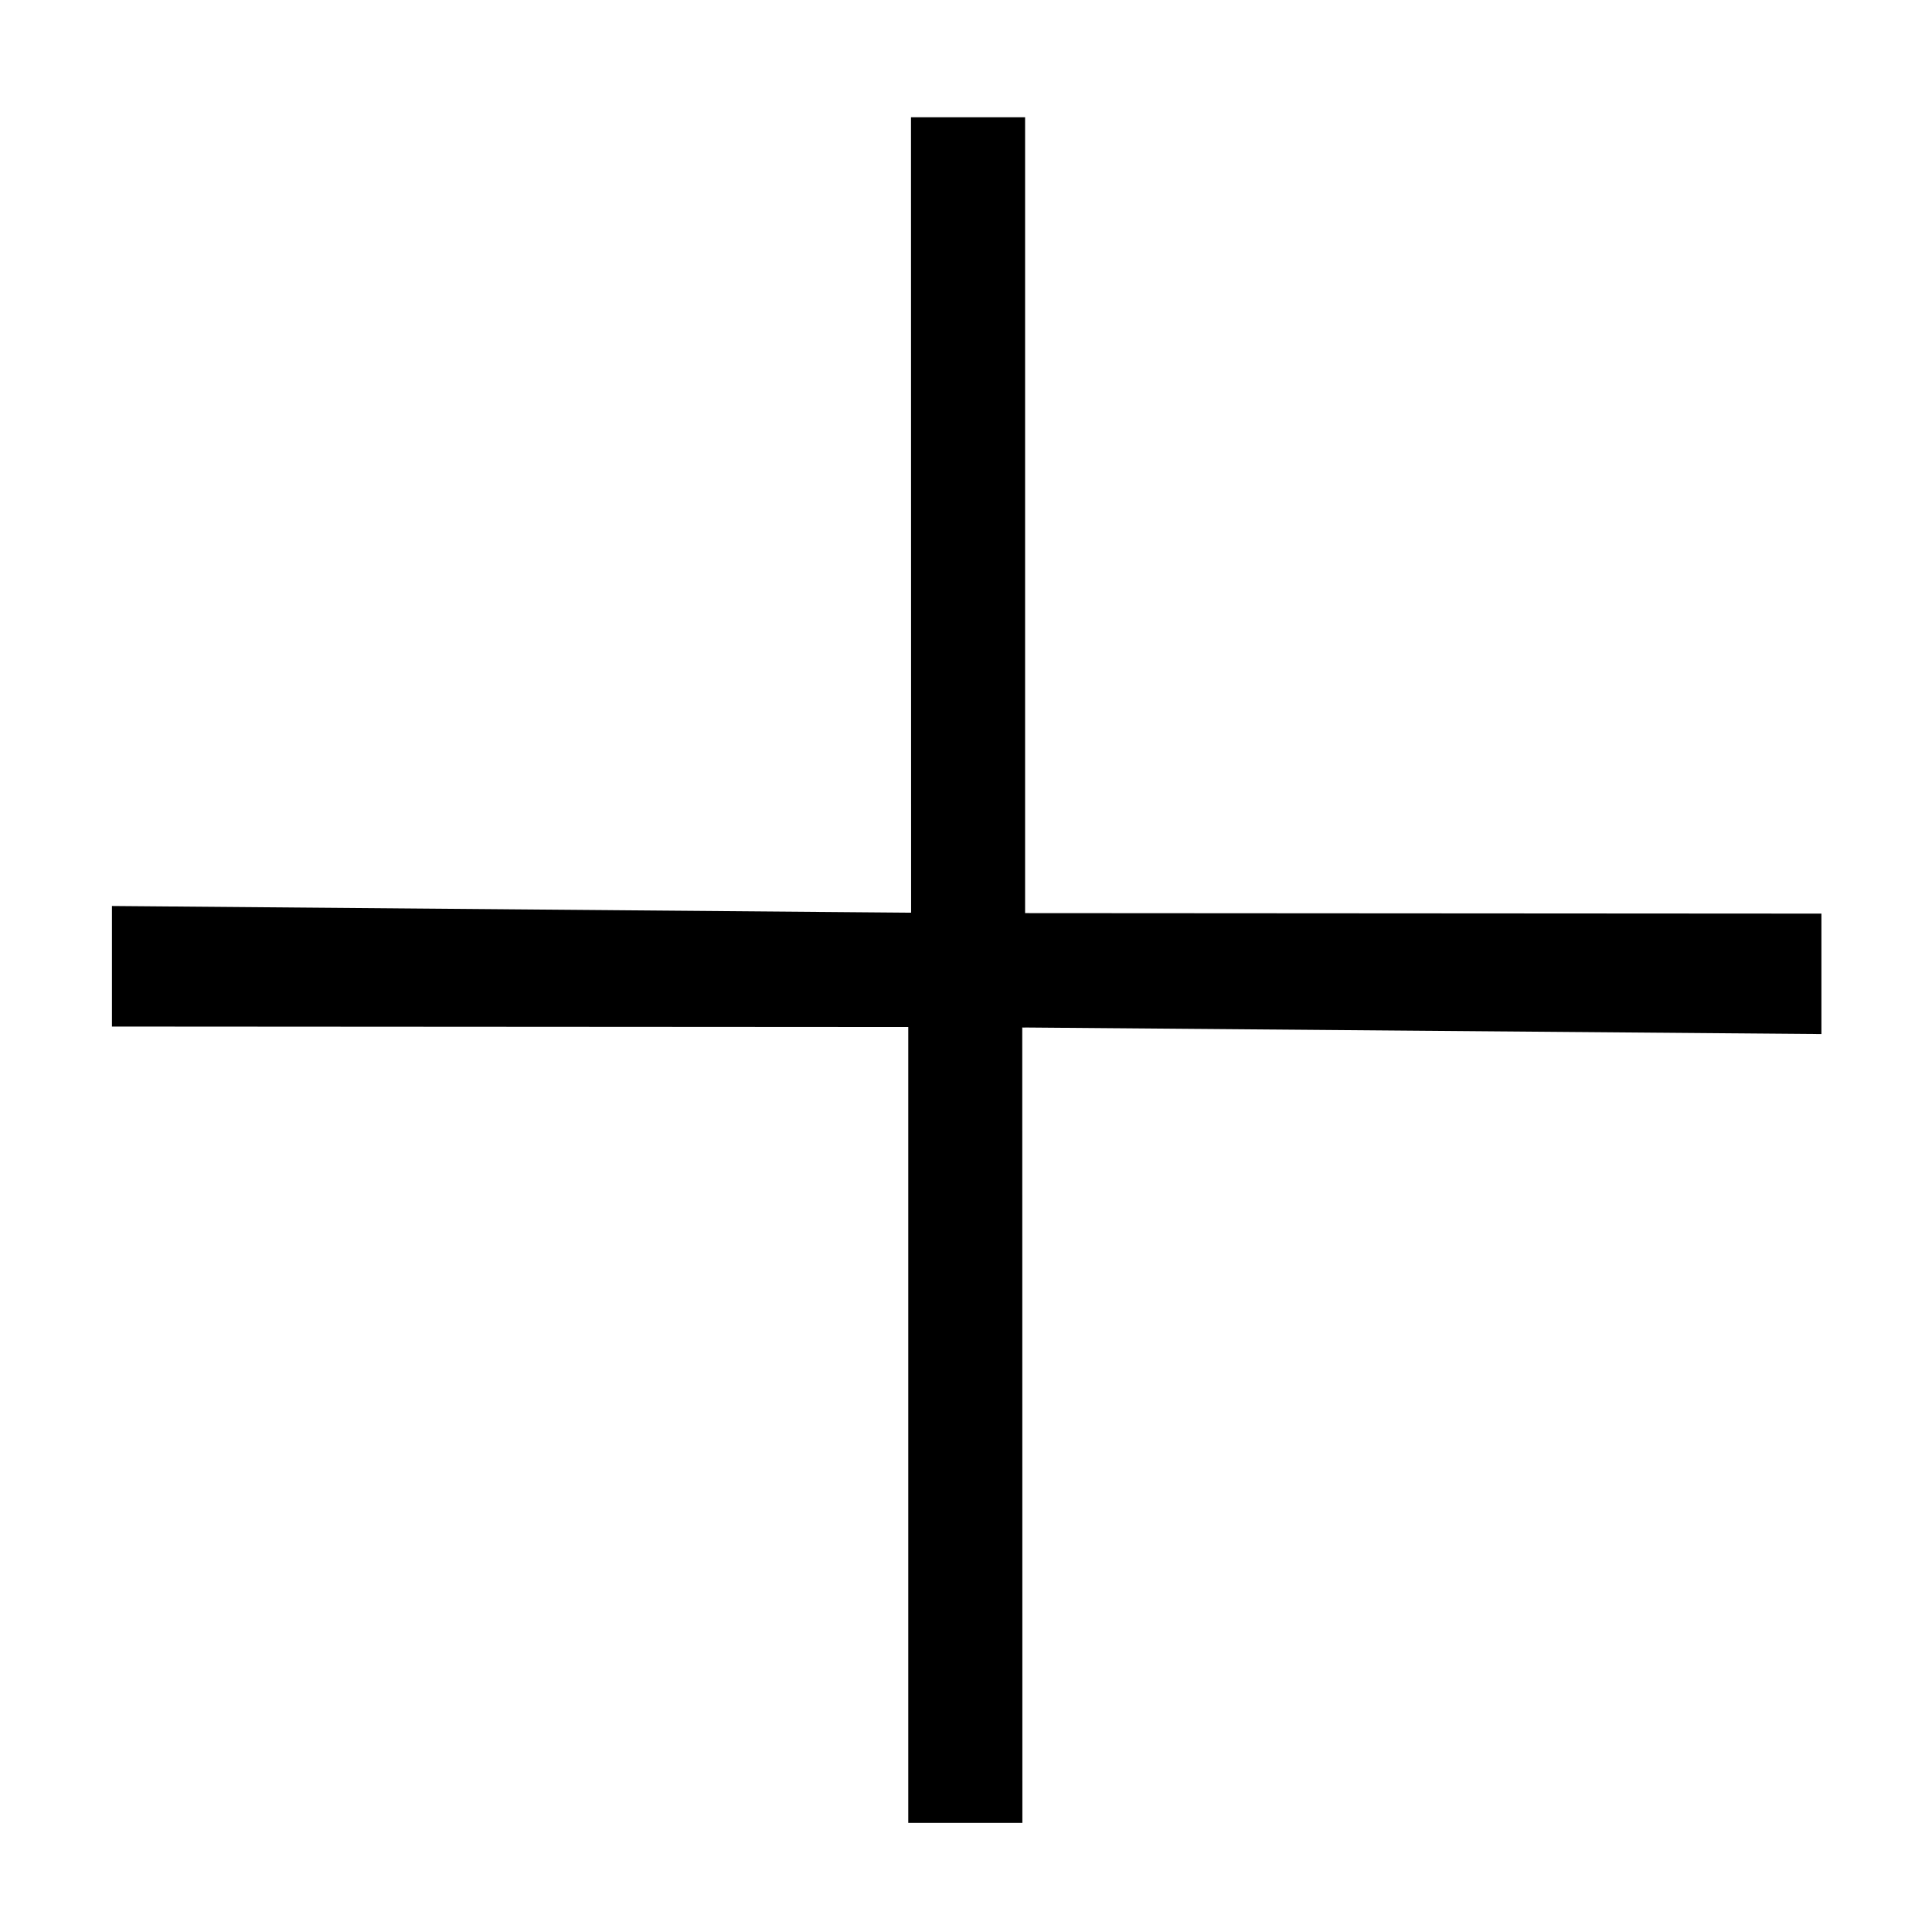 <svg width="17" height="17" viewBox="0 0 17 17" fill="none" xmlns="http://www.w3.org/2000/svg">
<path d="M9.02 9.038L9.02 1.032L8.016 1.032L8.017 8.031L0.985 7.972L0.985 9.033L9.02 9.038Z" fill="black"/>
<path d="M7.992 8.034L7.992 16.04L8.996 16.04L8.995 9.041L16.027 9.099L16.027 8.039L7.992 8.034Z" fill="black"/>
</svg>
